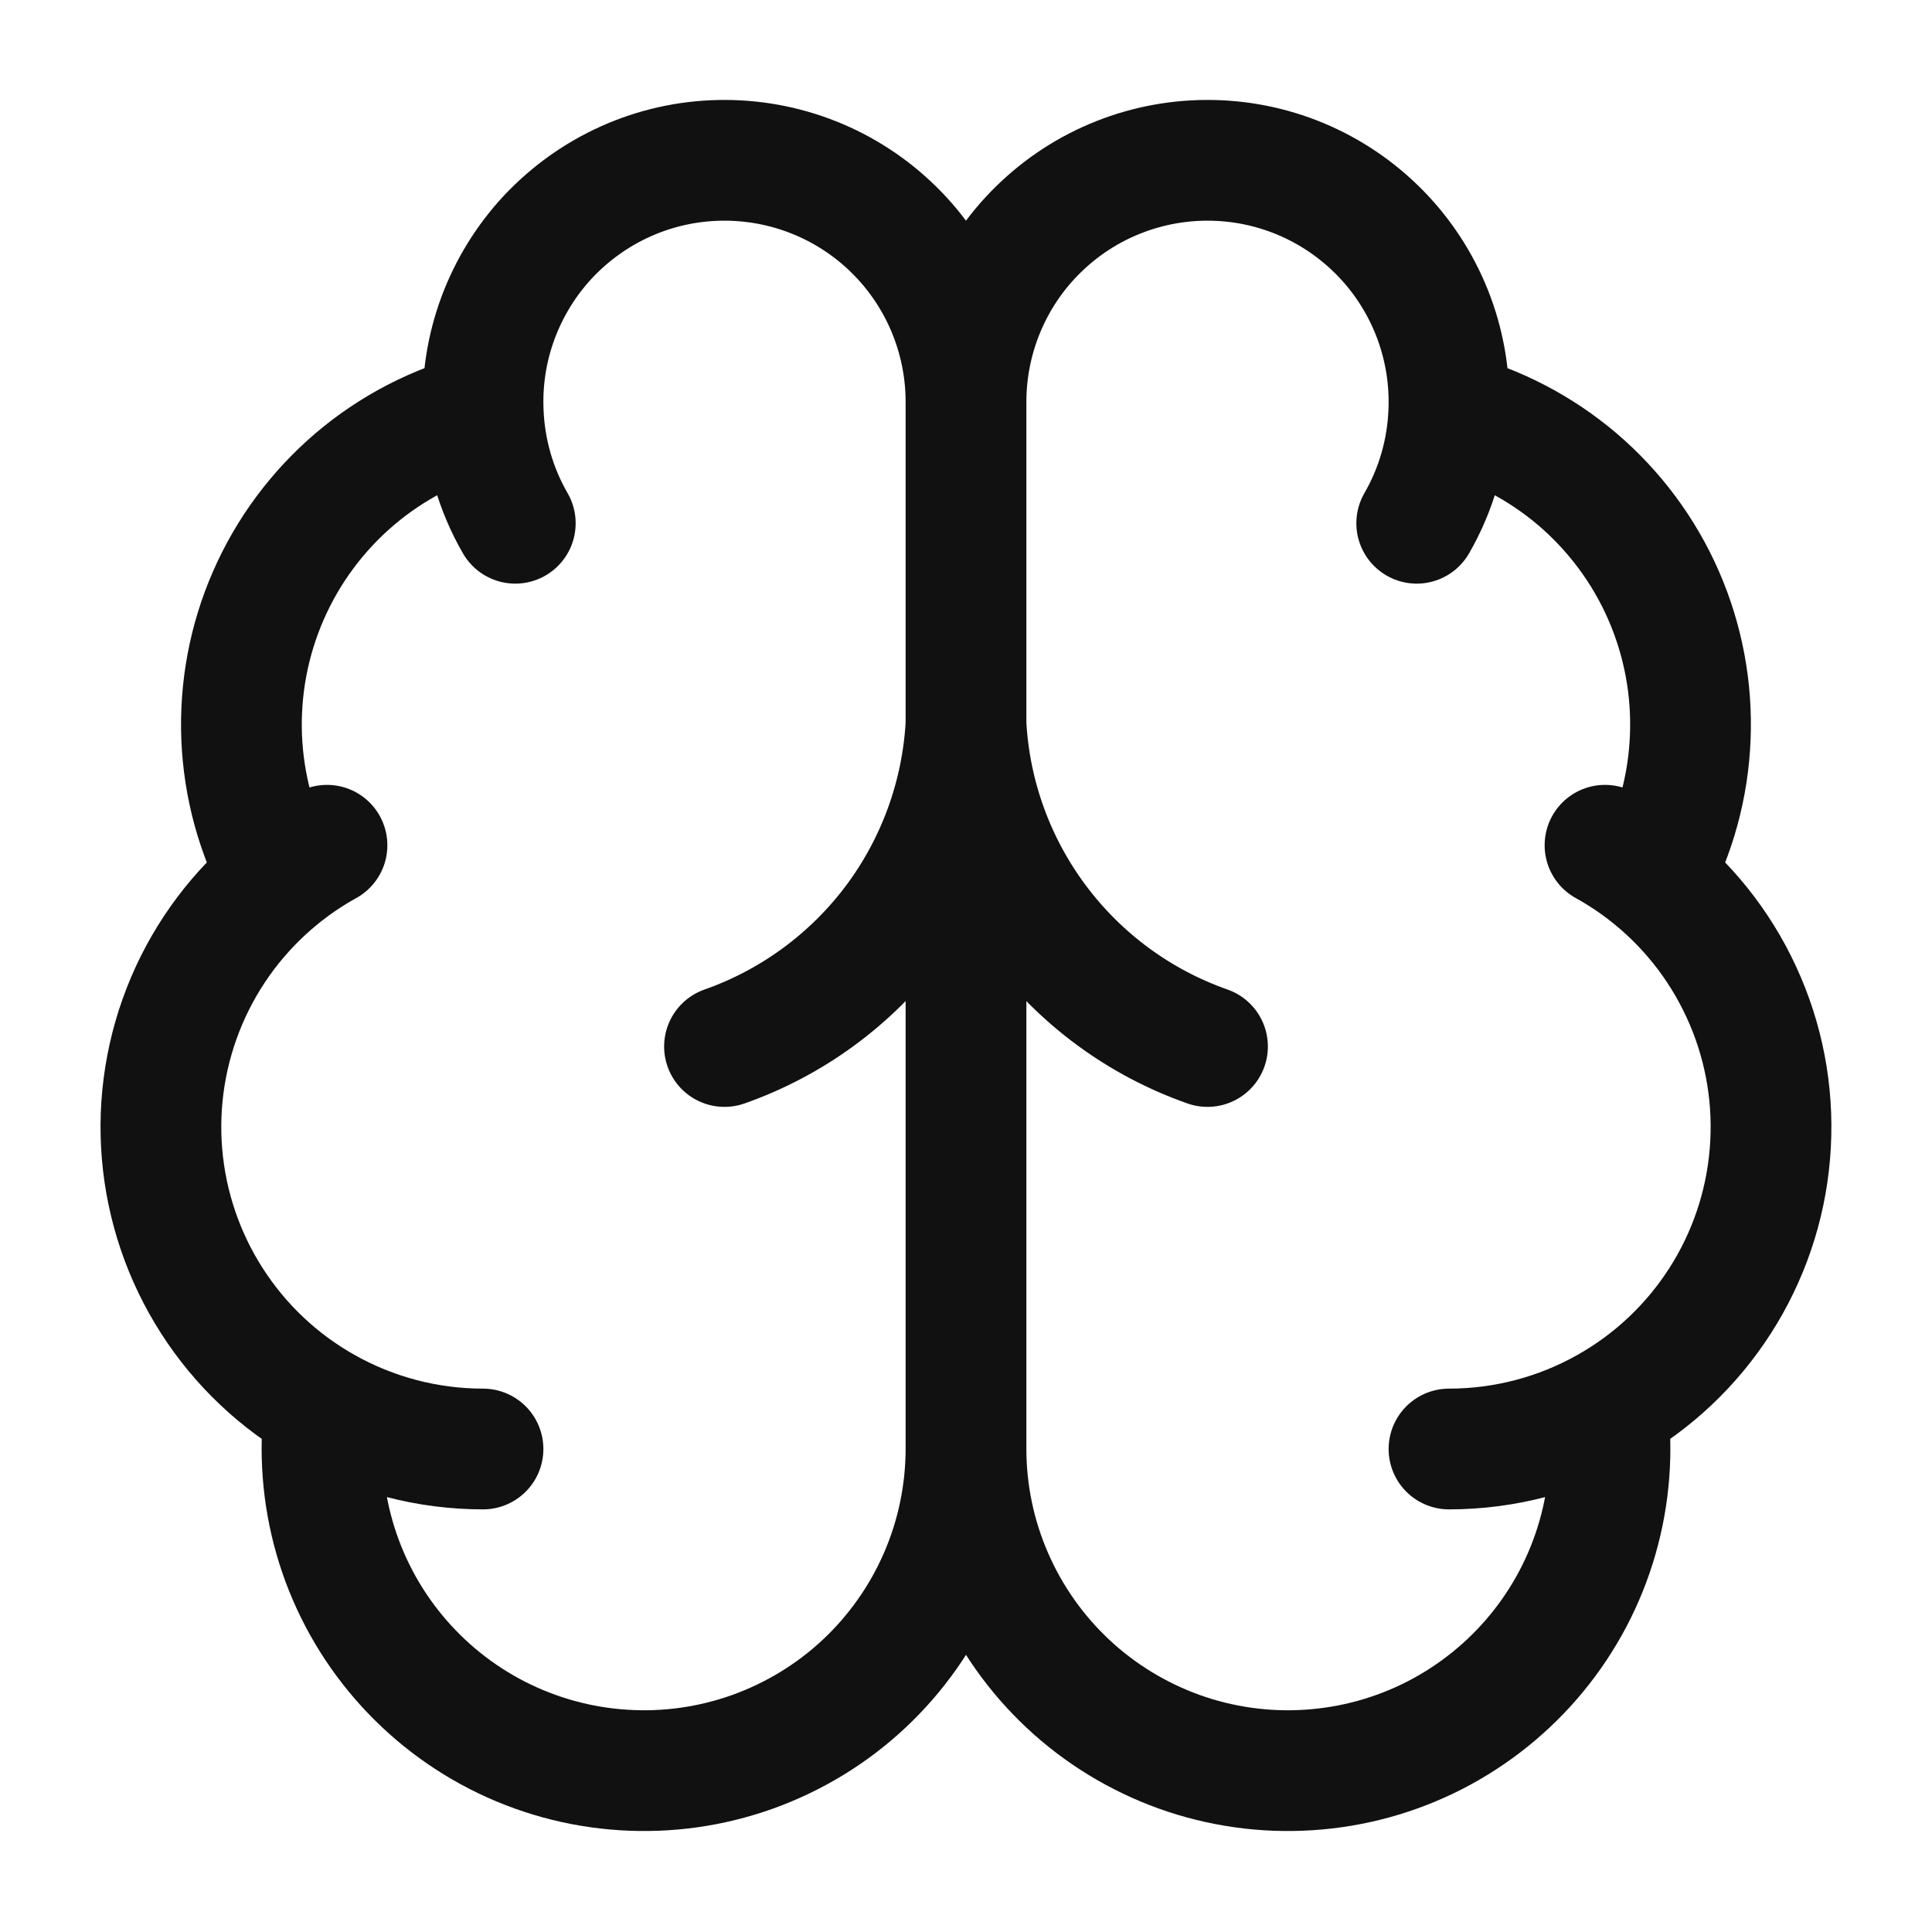 <?xml version="1.0" encoding="UTF-8"?> <svg xmlns="http://www.w3.org/2000/svg" width="24" height="24" viewBox="0 0 24 24" fill="none"><path d="M12 5C12.001 4.6 11.922 4.204 11.768 3.835C11.614 3.466 11.387 3.131 11.102 2.851C10.817 2.571 10.478 2.35 10.107 2.203C9.735 2.055 9.337 1.984 8.937 1.992C8.537 2 8.143 2.088 7.778 2.251C7.413 2.414 7.084 2.649 6.81 2.94C6.537 3.232 6.325 3.576 6.186 3.951C6.047 4.326 5.985 4.725 6.003 5.125M12 5V18M12 5C11.999 4.6 12.078 4.204 12.232 3.835C12.386 3.466 12.612 3.131 12.898 2.851C13.183 2.571 13.521 2.35 13.893 2.203C14.265 2.055 14.662 1.984 15.062 1.992C15.462 2 15.856 2.088 16.222 2.251C16.587 2.414 16.916 2.649 17.189 2.94C17.463 3.232 17.675 3.576 17.814 3.951C17.952 4.326 18.015 4.725 17.997 5.125M6.003 5.125C5.415 5.276 4.869 5.559 4.407 5.952C3.945 6.346 3.578 6.839 3.335 7.395C3.091 7.951 2.978 8.555 3.002 9.161C3.027 9.768 3.189 10.361 3.477 10.895M6.003 5.125C6.023 5.609 6.159 6.081 6.401 6.5M3.477 10.895C2.971 11.306 2.573 11.834 2.318 12.434C2.063 13.034 1.958 13.687 2.013 14.336C2.068 14.985 2.281 15.612 2.633 16.16C2.985 16.709 3.465 17.163 4.033 17.483M3.477 10.895C3.66 10.746 3.856 10.614 4.062 10.5M4.033 17.483C3.963 18.025 4.005 18.576 4.156 19.102C4.307 19.627 4.564 20.116 4.912 20.538C5.259 20.96 5.689 21.306 6.176 21.556C6.663 21.805 7.195 21.952 7.741 21.987C8.286 22.023 8.833 21.946 9.348 21.762C9.863 21.577 10.335 21.29 10.734 20.916C11.133 20.542 11.451 20.091 11.669 19.589C11.887 19.088 11.999 18.547 12 18M4.033 17.483C4.633 17.822 5.311 18 6 18M12 18C12 18.547 12.113 19.088 12.331 19.589C12.549 20.091 12.867 20.542 13.266 20.916C13.665 21.29 14.137 21.577 14.651 21.762C15.166 21.946 15.713 22.023 16.259 21.987C16.805 21.952 17.337 21.805 17.824 21.556C18.31 21.306 18.741 20.96 19.088 20.538C19.436 20.116 19.693 19.627 19.844 19.102C19.995 18.576 20.037 18.025 19.967 17.483M17.997 5.125C18.585 5.276 19.13 5.559 19.593 5.952C20.055 6.346 20.422 6.839 20.665 7.395C20.908 7.951 21.022 8.555 20.997 9.161C20.973 9.768 20.811 10.361 20.523 10.895M17.997 5.125C17.977 5.609 17.841 6.081 17.599 6.5M20.523 10.895C21.029 11.306 21.426 11.834 21.681 12.434C21.937 13.034 22.041 13.687 21.986 14.336C21.932 14.985 21.719 15.612 21.367 16.16C21.015 16.709 20.534 17.163 19.967 17.483M20.523 10.895C20.34 10.746 20.144 10.614 19.938 10.5M19.967 17.483C19.367 17.822 18.689 18 18 18M15 13C14.16 12.705 13.427 12.167 12.893 11.455C12.359 10.743 12.048 9.889 12 9C11.951 9.889 11.64 10.743 11.107 11.455C10.572 12.167 9.839 12.705 9 13" stroke="#111111" stroke-width="1.5" stroke-linecap="round" stroke-linejoin="round"></path></svg> 